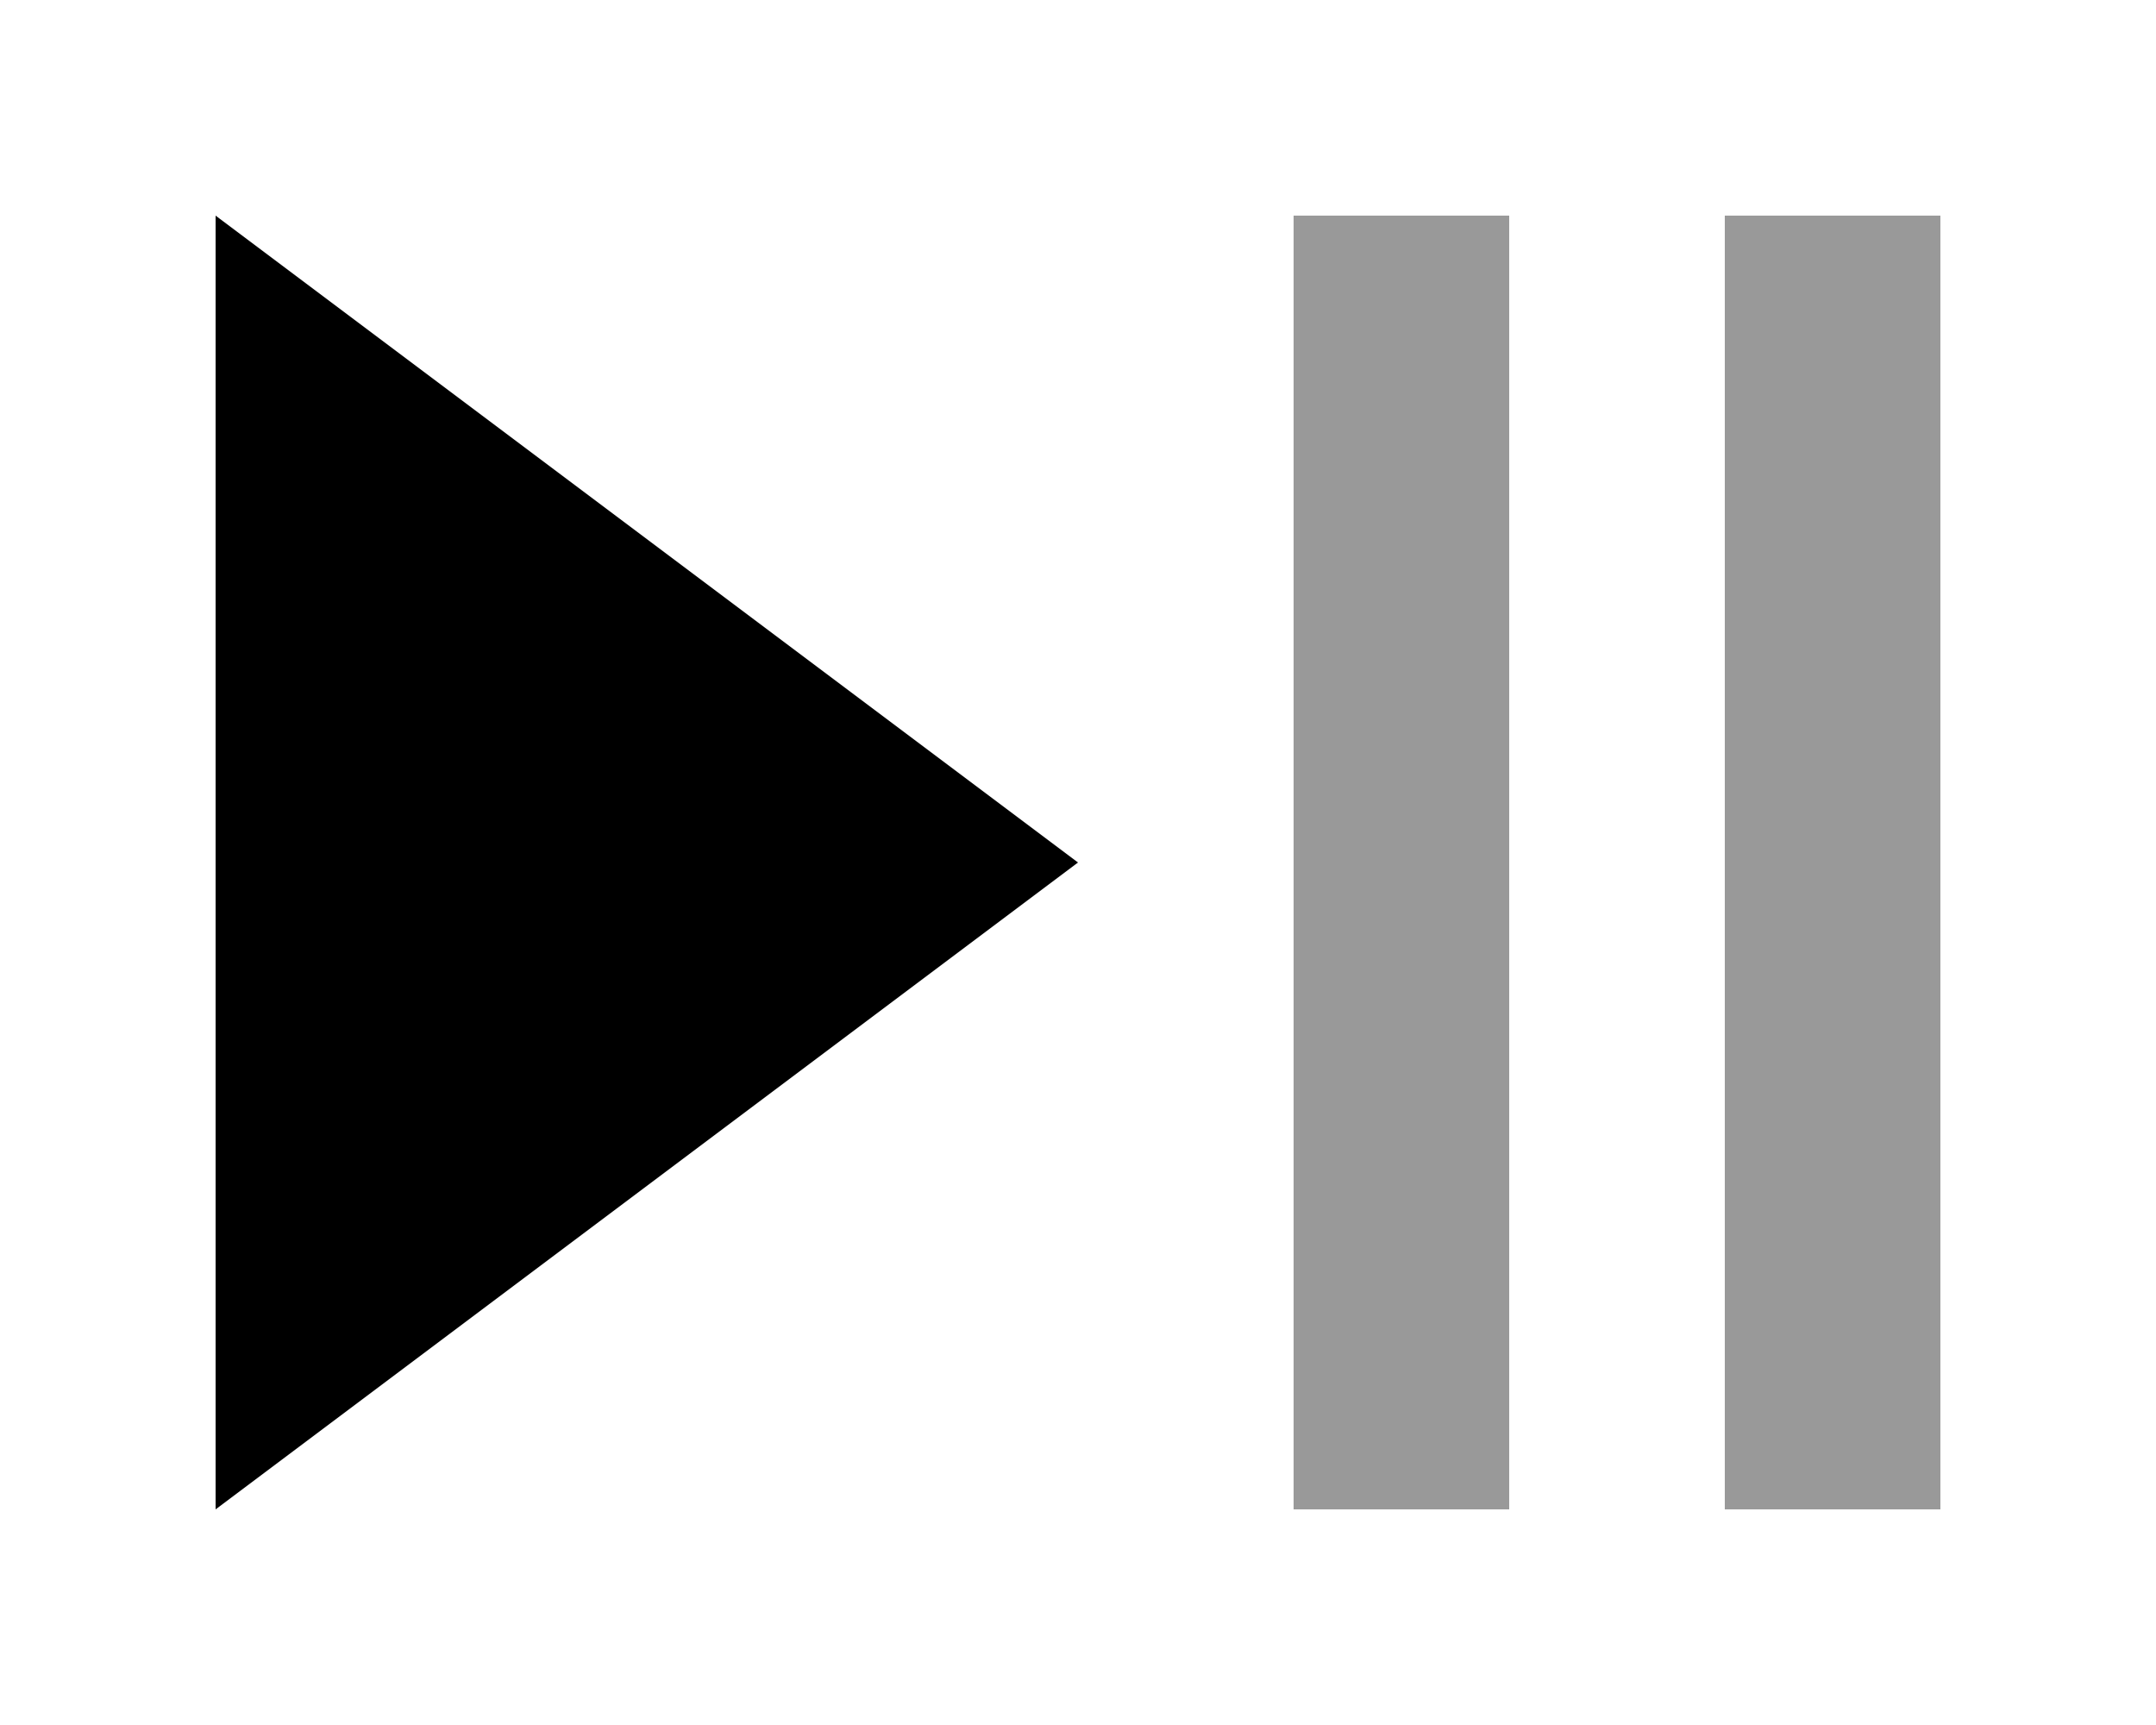 <svg xmlns="http://www.w3.org/2000/svg" viewBox="0 0 640 512"><!--! Font Awesome Pro 6.6.0 by @fontawesome - https://fontawesome.com License - https://fontawesome.com/license (Commercial License) Copyright 2024 Fonticons, Inc. --><path class="fa-secondary" style="fill:inherit;opacity:.4;" d="M384 64l0 32 0 320 0 32 64 0 0-32 0-320 0-32-64 0zm128 0l0 32 0 320 0 32 64 0 0-32 0-320 0-32-64 0z"/><path class="fa-primary" style="fill:inherit;opacity:1;" d="M64 64V448L320 256 64 64z"/></svg>